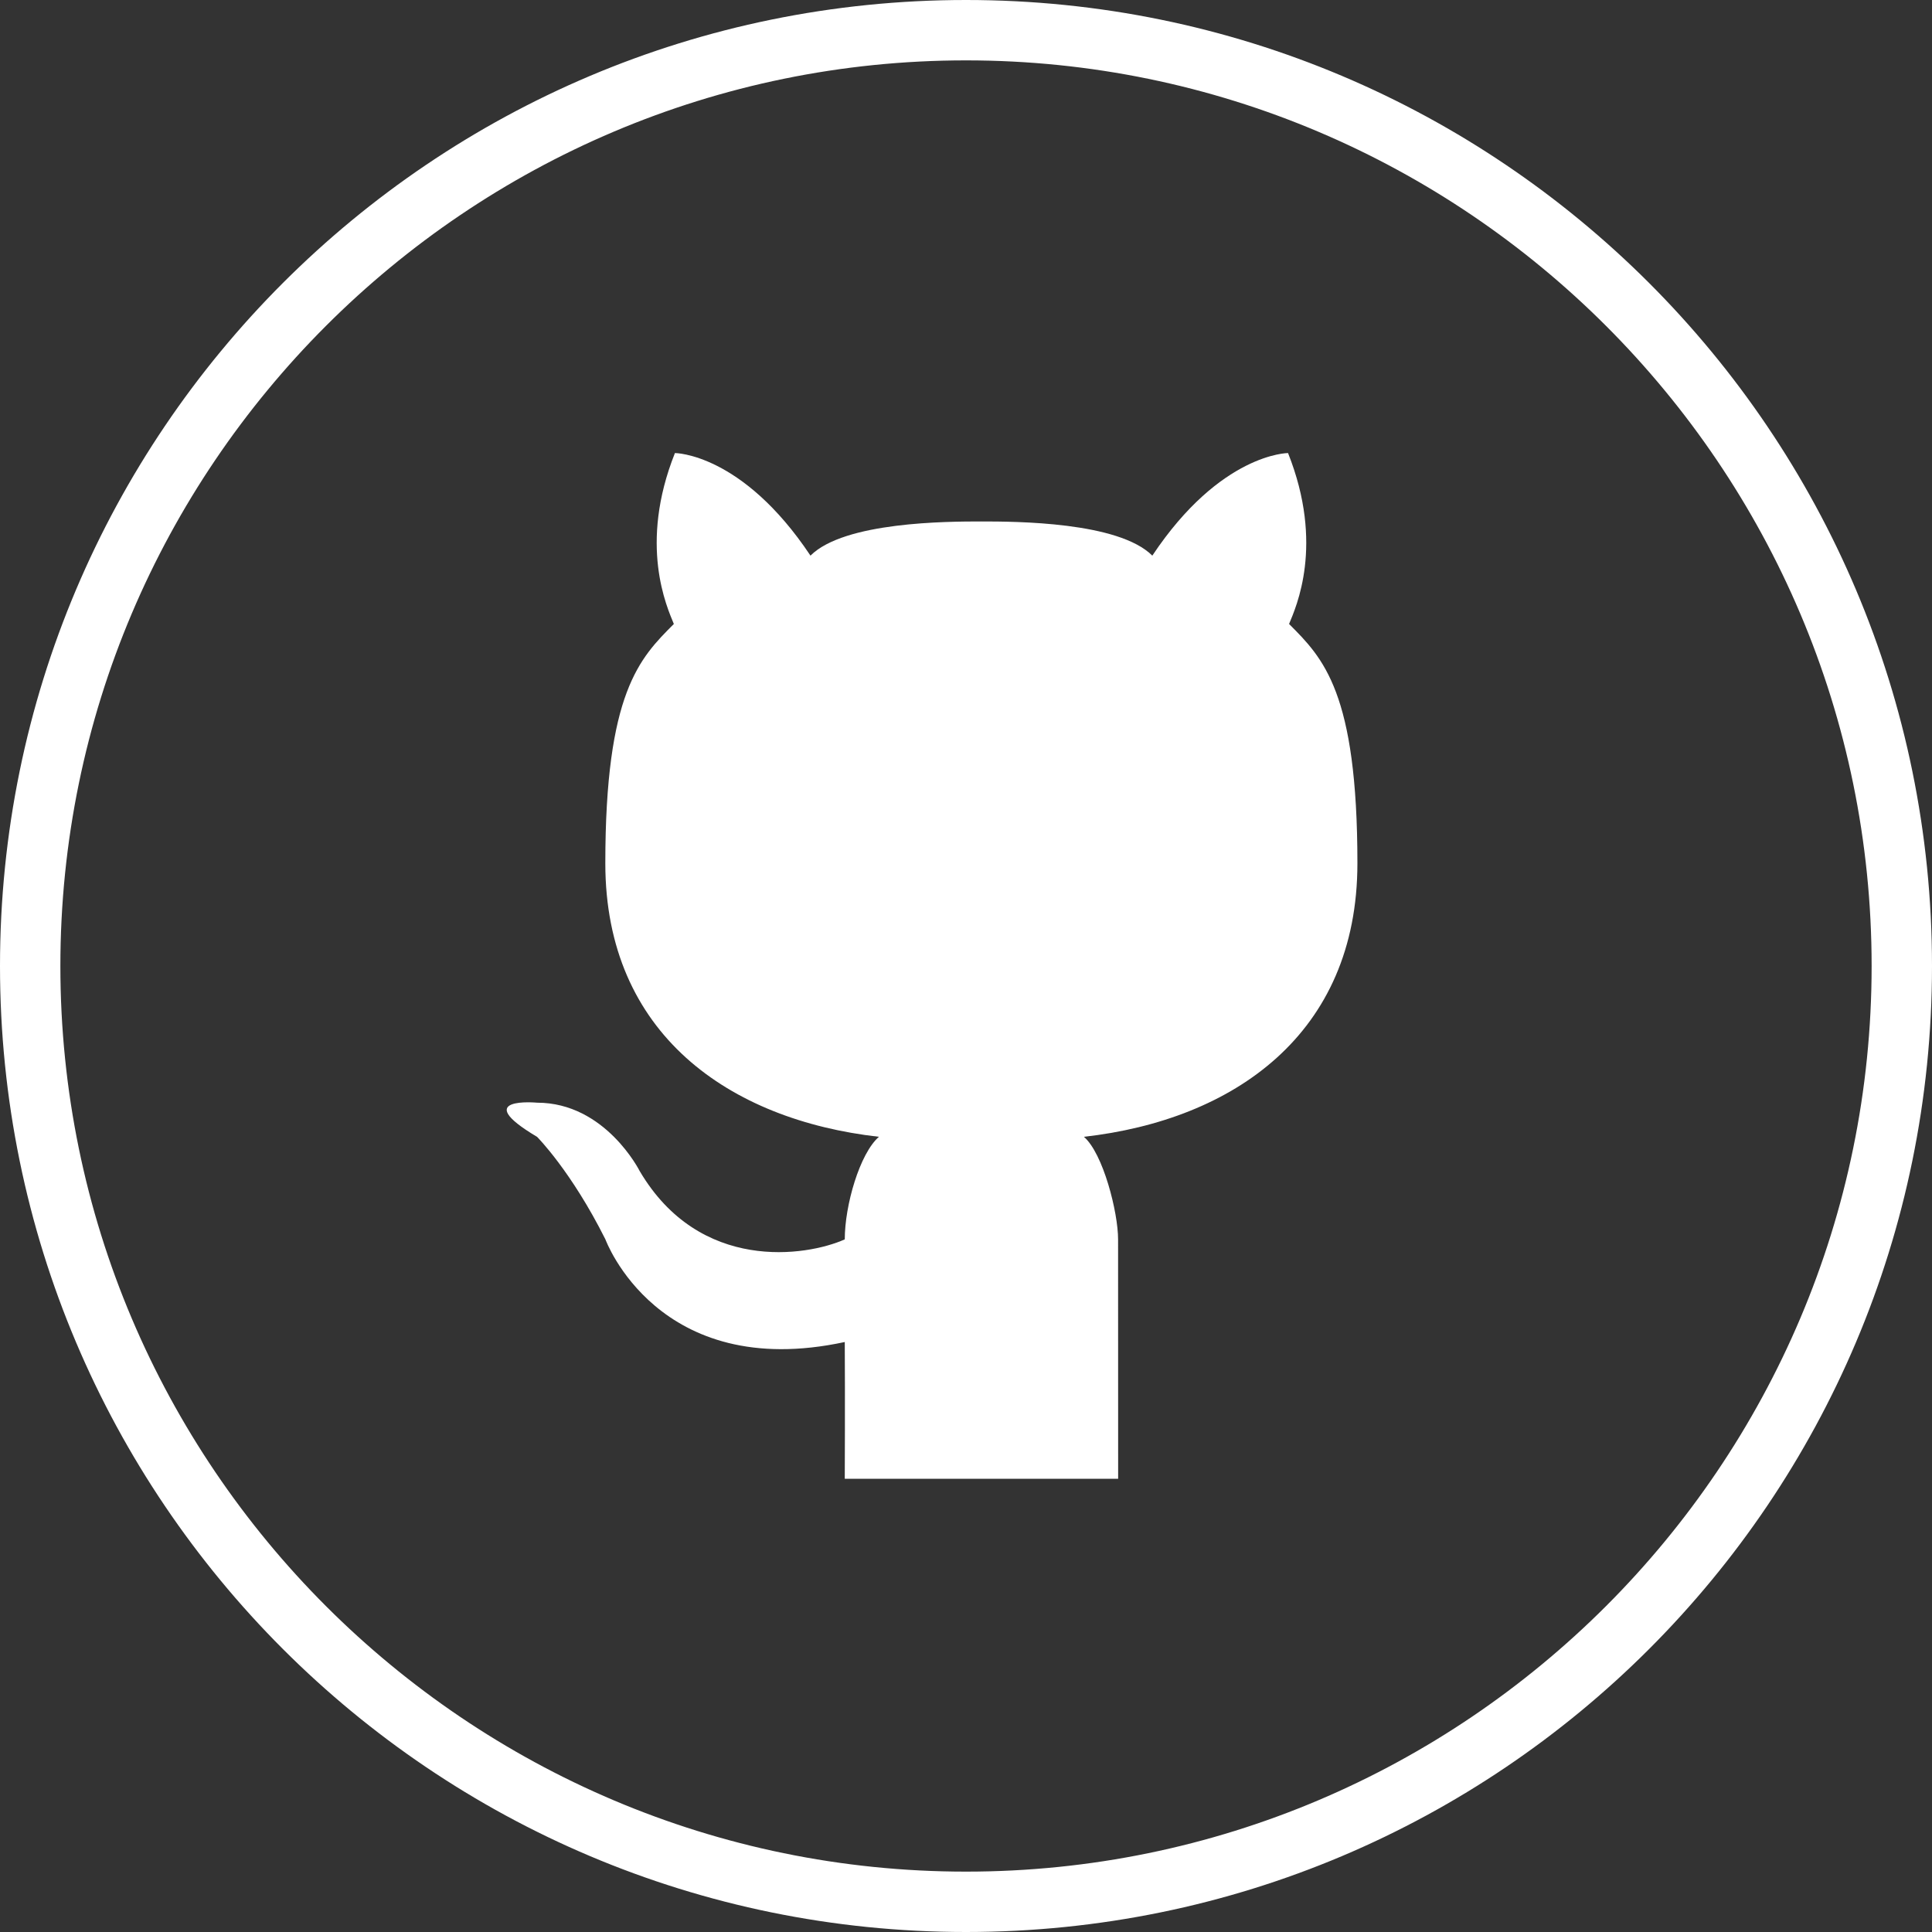 <?xml version="1.0" encoding="UTF-8" standalone="no"?>
<!DOCTYPE svg PUBLIC "-//W3C//DTD SVG 1.1//EN" "http://www.w3.org/Graphics/SVG/1.1/DTD/svg11.dtd">
<svg width="100%" height="100%" viewBox="0 0 32 32" version="1.1" xmlns="http://www.w3.org/2000/svg" xmlns:xlink="http://www.w3.org/1999/xlink" xml:space="preserve" xmlns:serif="http://www.serif.com/" style="fill-rule:evenodd;clip-rule:evenodd;stroke-linejoin:round;stroke-miterlimit:2;">
    <rect x="0" y="0" width="32" height="32" fill="#333333" stroke="none"/>
    <g id="OUTLINE_copy">
        <path id="Cat_4_" d="M18.52,24.493L13.992,24.493C13.992,24.493 13.998,23.149 13.992,22.228C10.893,22.895 10.028,20.529 10.028,20.529C9.462,19.397 8.896,18.83 8.896,18.83C7.764,18.157 8.896,18.264 8.896,18.264C10.028,18.264 10.595,19.396 10.595,19.396C11.589,21.083 13.357,20.812 13.992,20.528C13.992,19.962 14.24,19.106 14.558,18.829C12.085,18.55 10.026,17.13 10.026,14.299C10.026,11.468 10.594,10.902 11.161,10.335C11.047,10.056 10.573,9.024 11.179,7.504C11.179,7.504 12.292,7.504 13.424,9.203C13.985,8.642 15.689,8.637 16.256,8.637C16.821,8.637 18.525,8.642 19.086,9.203C20.218,7.504 21.334,7.504 21.334,7.504C21.939,9.024 21.466,10.056 21.351,10.335C21.917,10.901 22.483,11.467 22.483,14.299C22.483,17.131 20.427,18.55 17.953,18.829C18.272,19.105 18.519,20.08 18.519,20.528L18.52,24.493Z" style="fill:white;fill-rule:nonzero;"/>
        <path id="Shopping_10_107_" d="M16,1C24.271,1 31,7.729 31,16C31,24.271 24.271,31 16,31C7.729,31 1,24.271 1,16C1,7.729 7.729,1 16,1M16,0C7.163,0 0,7.164 0,16C0,24.836 7.163,32 16,32C24.837,32 32,24.837 32,16C32,7.163 24.836,0 16,0Z" style="fill:white;fill-rule:nonzero;"/>
    </g>
</svg>
